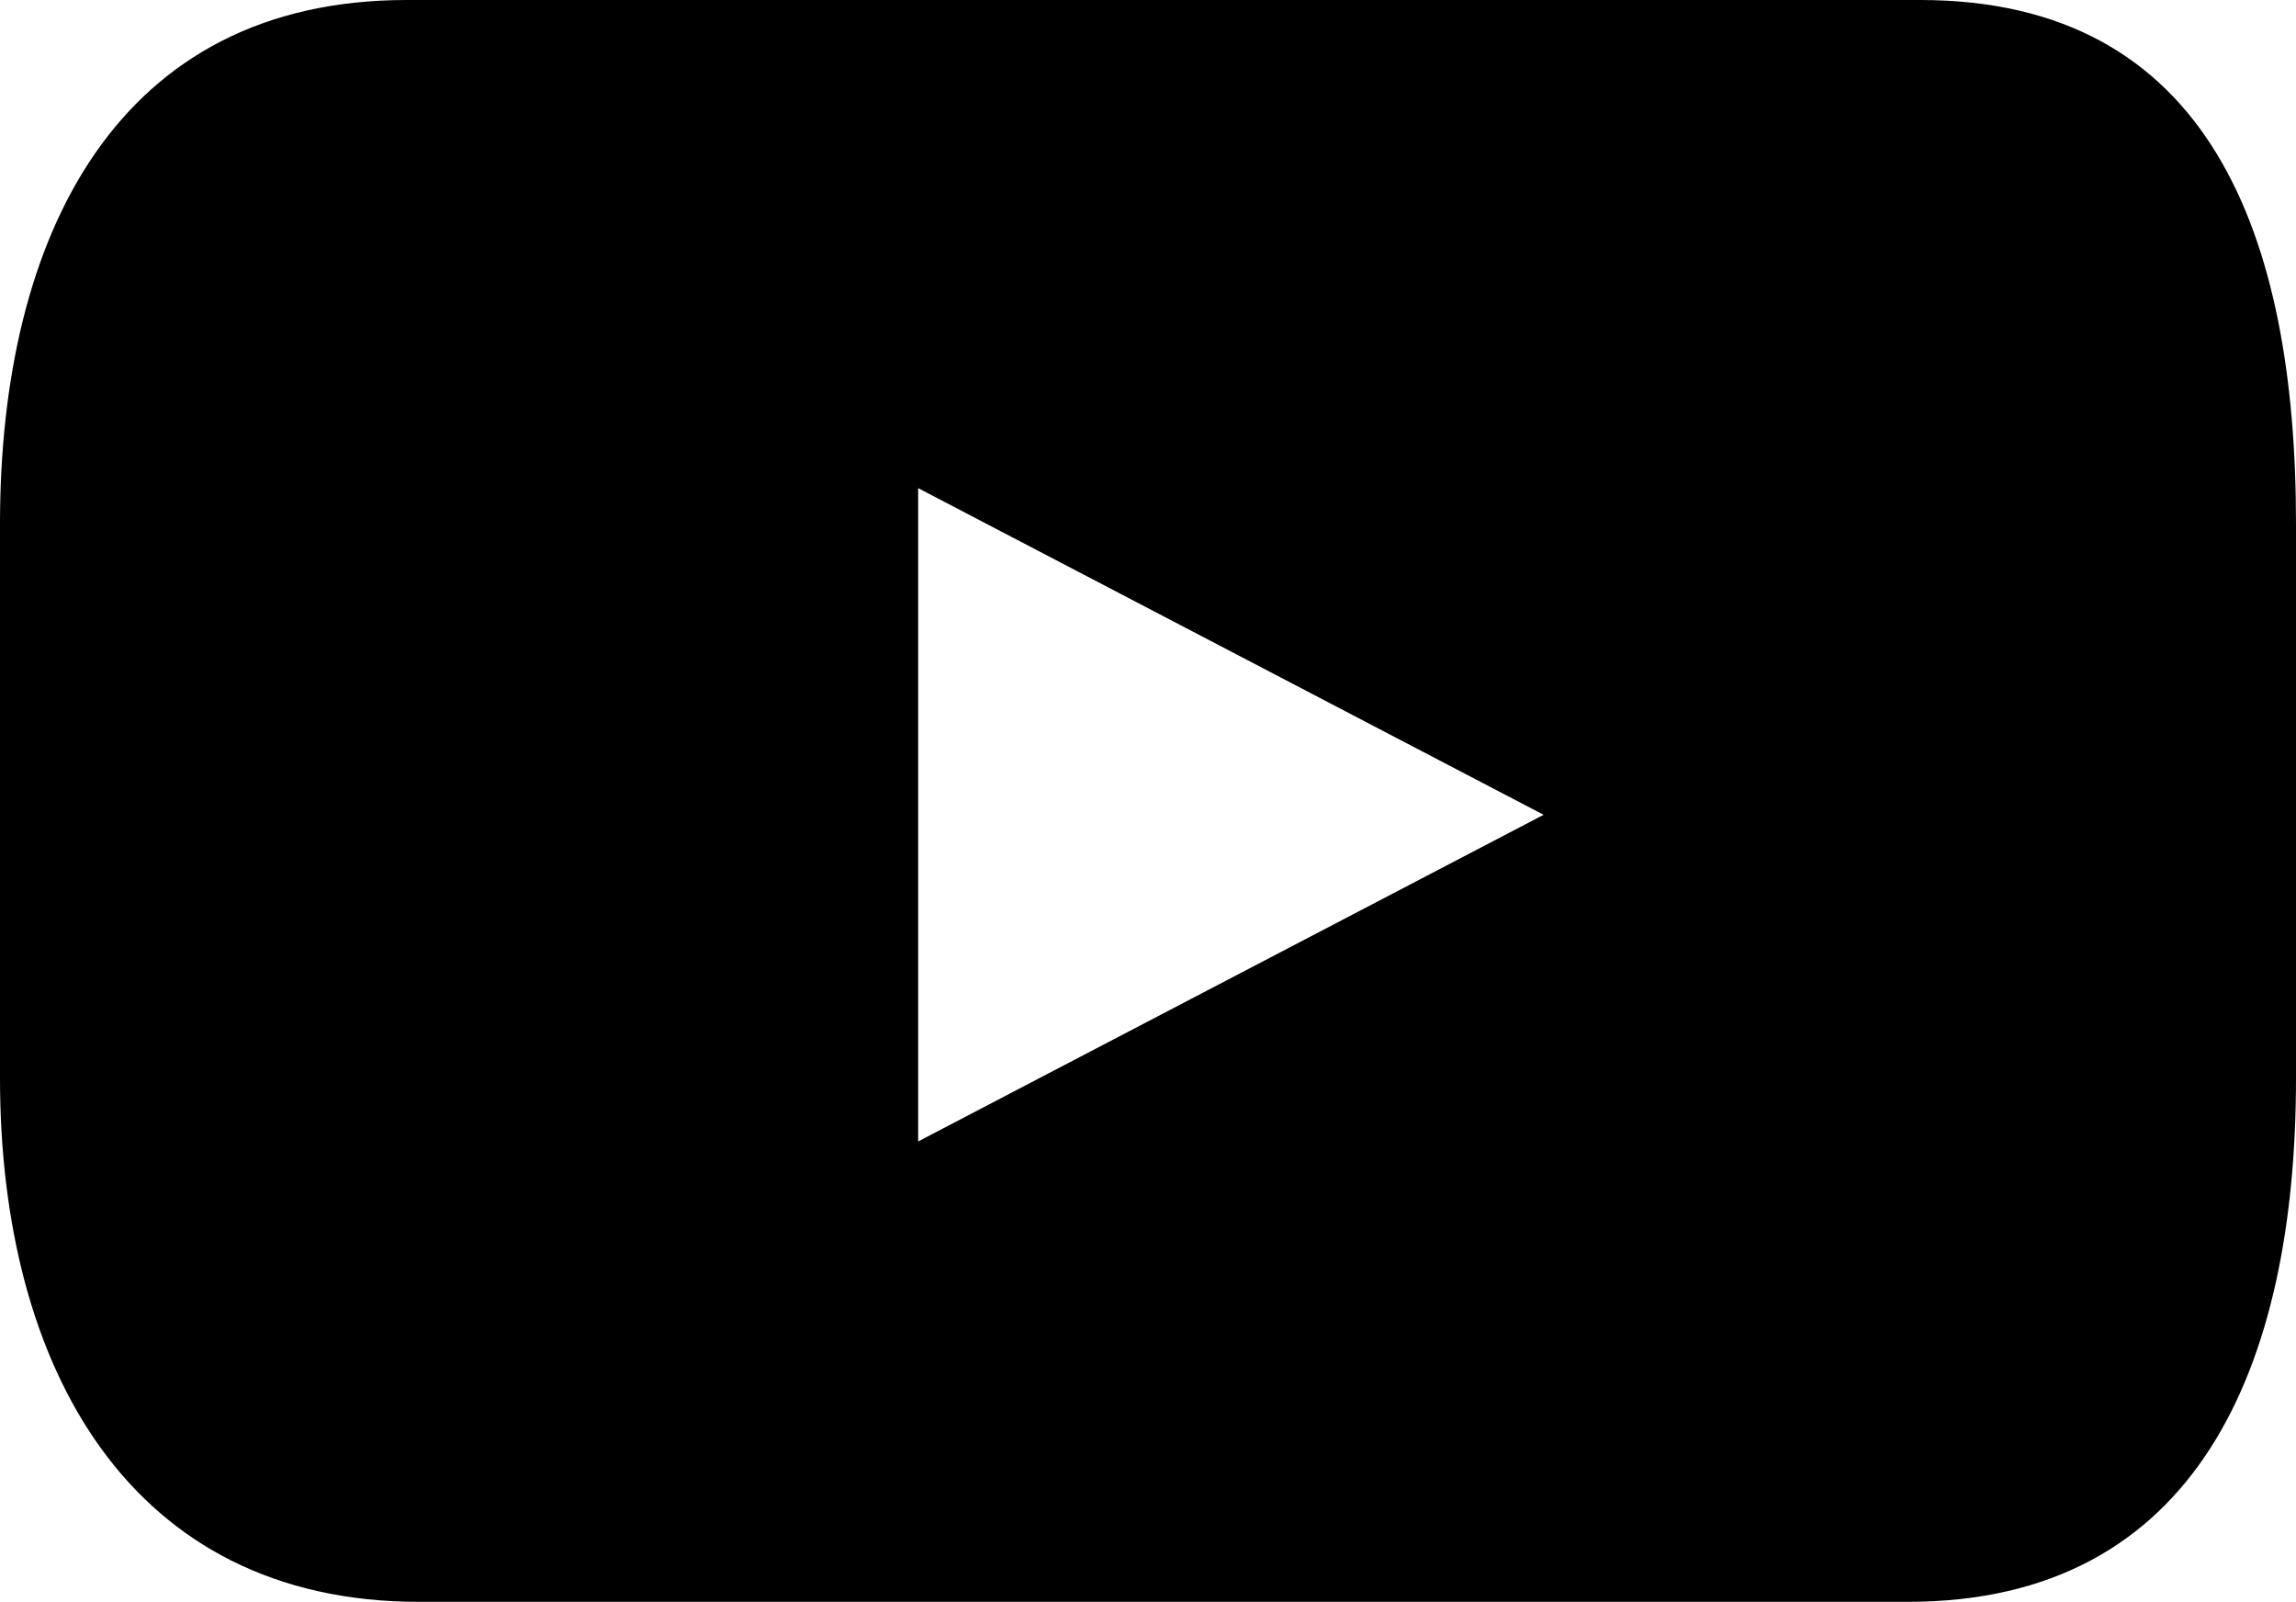 <?xml version="1.0" encoding="utf-8"?>
<!-- Generator: Adobe Illustrator 22.1.0, SVG Export Plug-In . SVG Version: 6.00 Build 0)  -->
<svg version="1.1" id="Capa_1" xmlns="http://www.w3.org/2000/svg" xmlns:xlink="http://www.w3.org/1999/xlink" x="0px" y="0px"
	 viewBox="0 0 372.6 259.9" style="enable-background:new 0 0 372.6 259.9;" xml:space="preserve">
<g>
	<path d="M68,259.9h241.6c46.9,0,63-38.1,63-85V85c0-47-14.1-85-61-85H66C19.1,0,0,38.1,0,85v89.9C0,221.9,21.1,259.9,68,259.9z
		 M149,79.2l101.5,53l-101.5,53V79.2z"/>
</g>
</svg>
